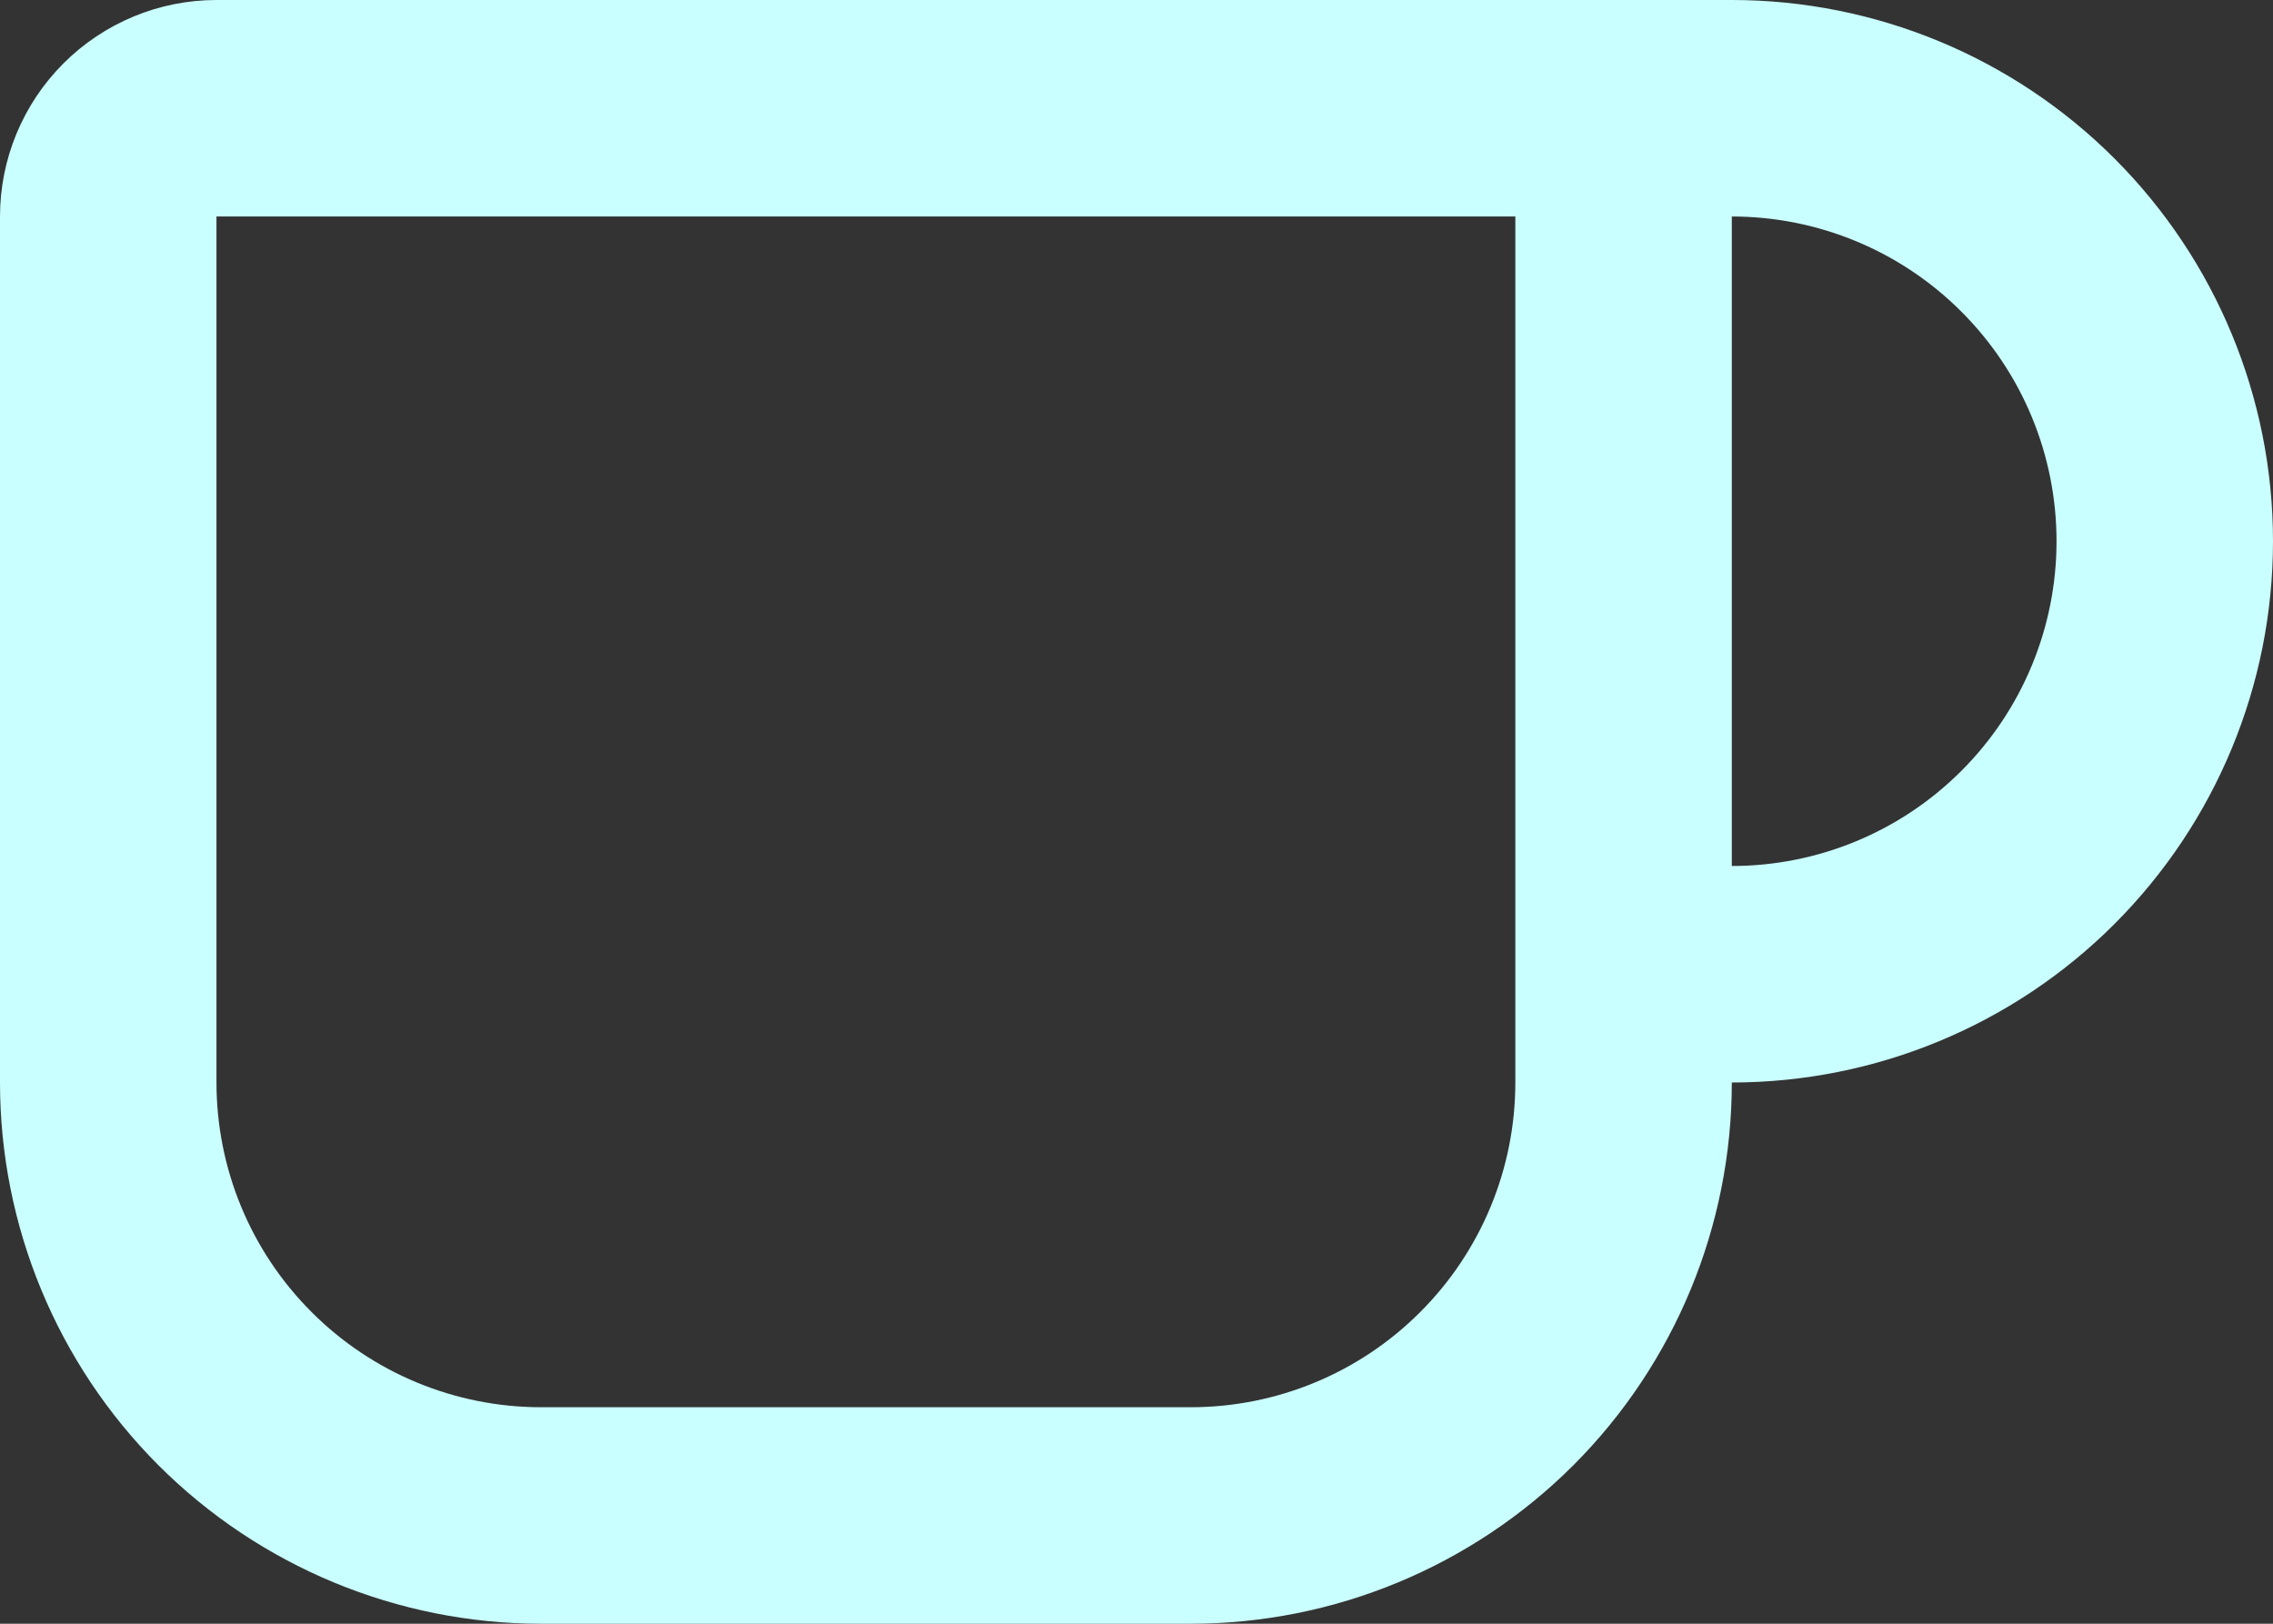 <?xml version="1.0" encoding="utf-8"?>
<svg xmlns="http://www.w3.org/2000/svg" fill="none" height="100%" overflow="visible" preserveAspectRatio="none" style="display: block;" viewBox="0 0 21 15" width="100%">
<rect x="0" y="0" width="21" height="15" fill="#333333" stroke="none"/>
<path clip-rule="evenodd" d="M0.586 0.586C0.961 0.211 1.47 0 2 0H16C17.326 0 18.598 0.527 19.535 1.464C20.473 2.402 21 3.674 21 5C21 6.326 20.473 7.598 19.535 8.536C18.598 9.473 17.326 10 16 10C16 11.326 15.473 12.598 14.536 13.536C13.598 14.473 12.326 15 11 15H5C3.674 15 2.402 14.473 1.464 13.536C0.527 12.598 0 11.326 0 10V2C0 1.47 0.211 0.961 0.586 0.586ZM16 8C16.796 8 17.559 7.684 18.121 7.121C18.684 6.559 19 5.796 19 5C19 4.204 18.684 3.441 18.121 2.879C17.559 2.316 16.796 2 16 2V8ZM14 2V10C14 10.796 13.684 11.559 13.121 12.121C12.559 12.684 11.796 13 11 13H5C4.204 13 3.441 12.684 2.879 12.121C2.316 11.559 2 10.796 2 10V2L14 2Z" fill="#CAFFFF" fill-rule="evenodd" id="Vector"/>
</svg>